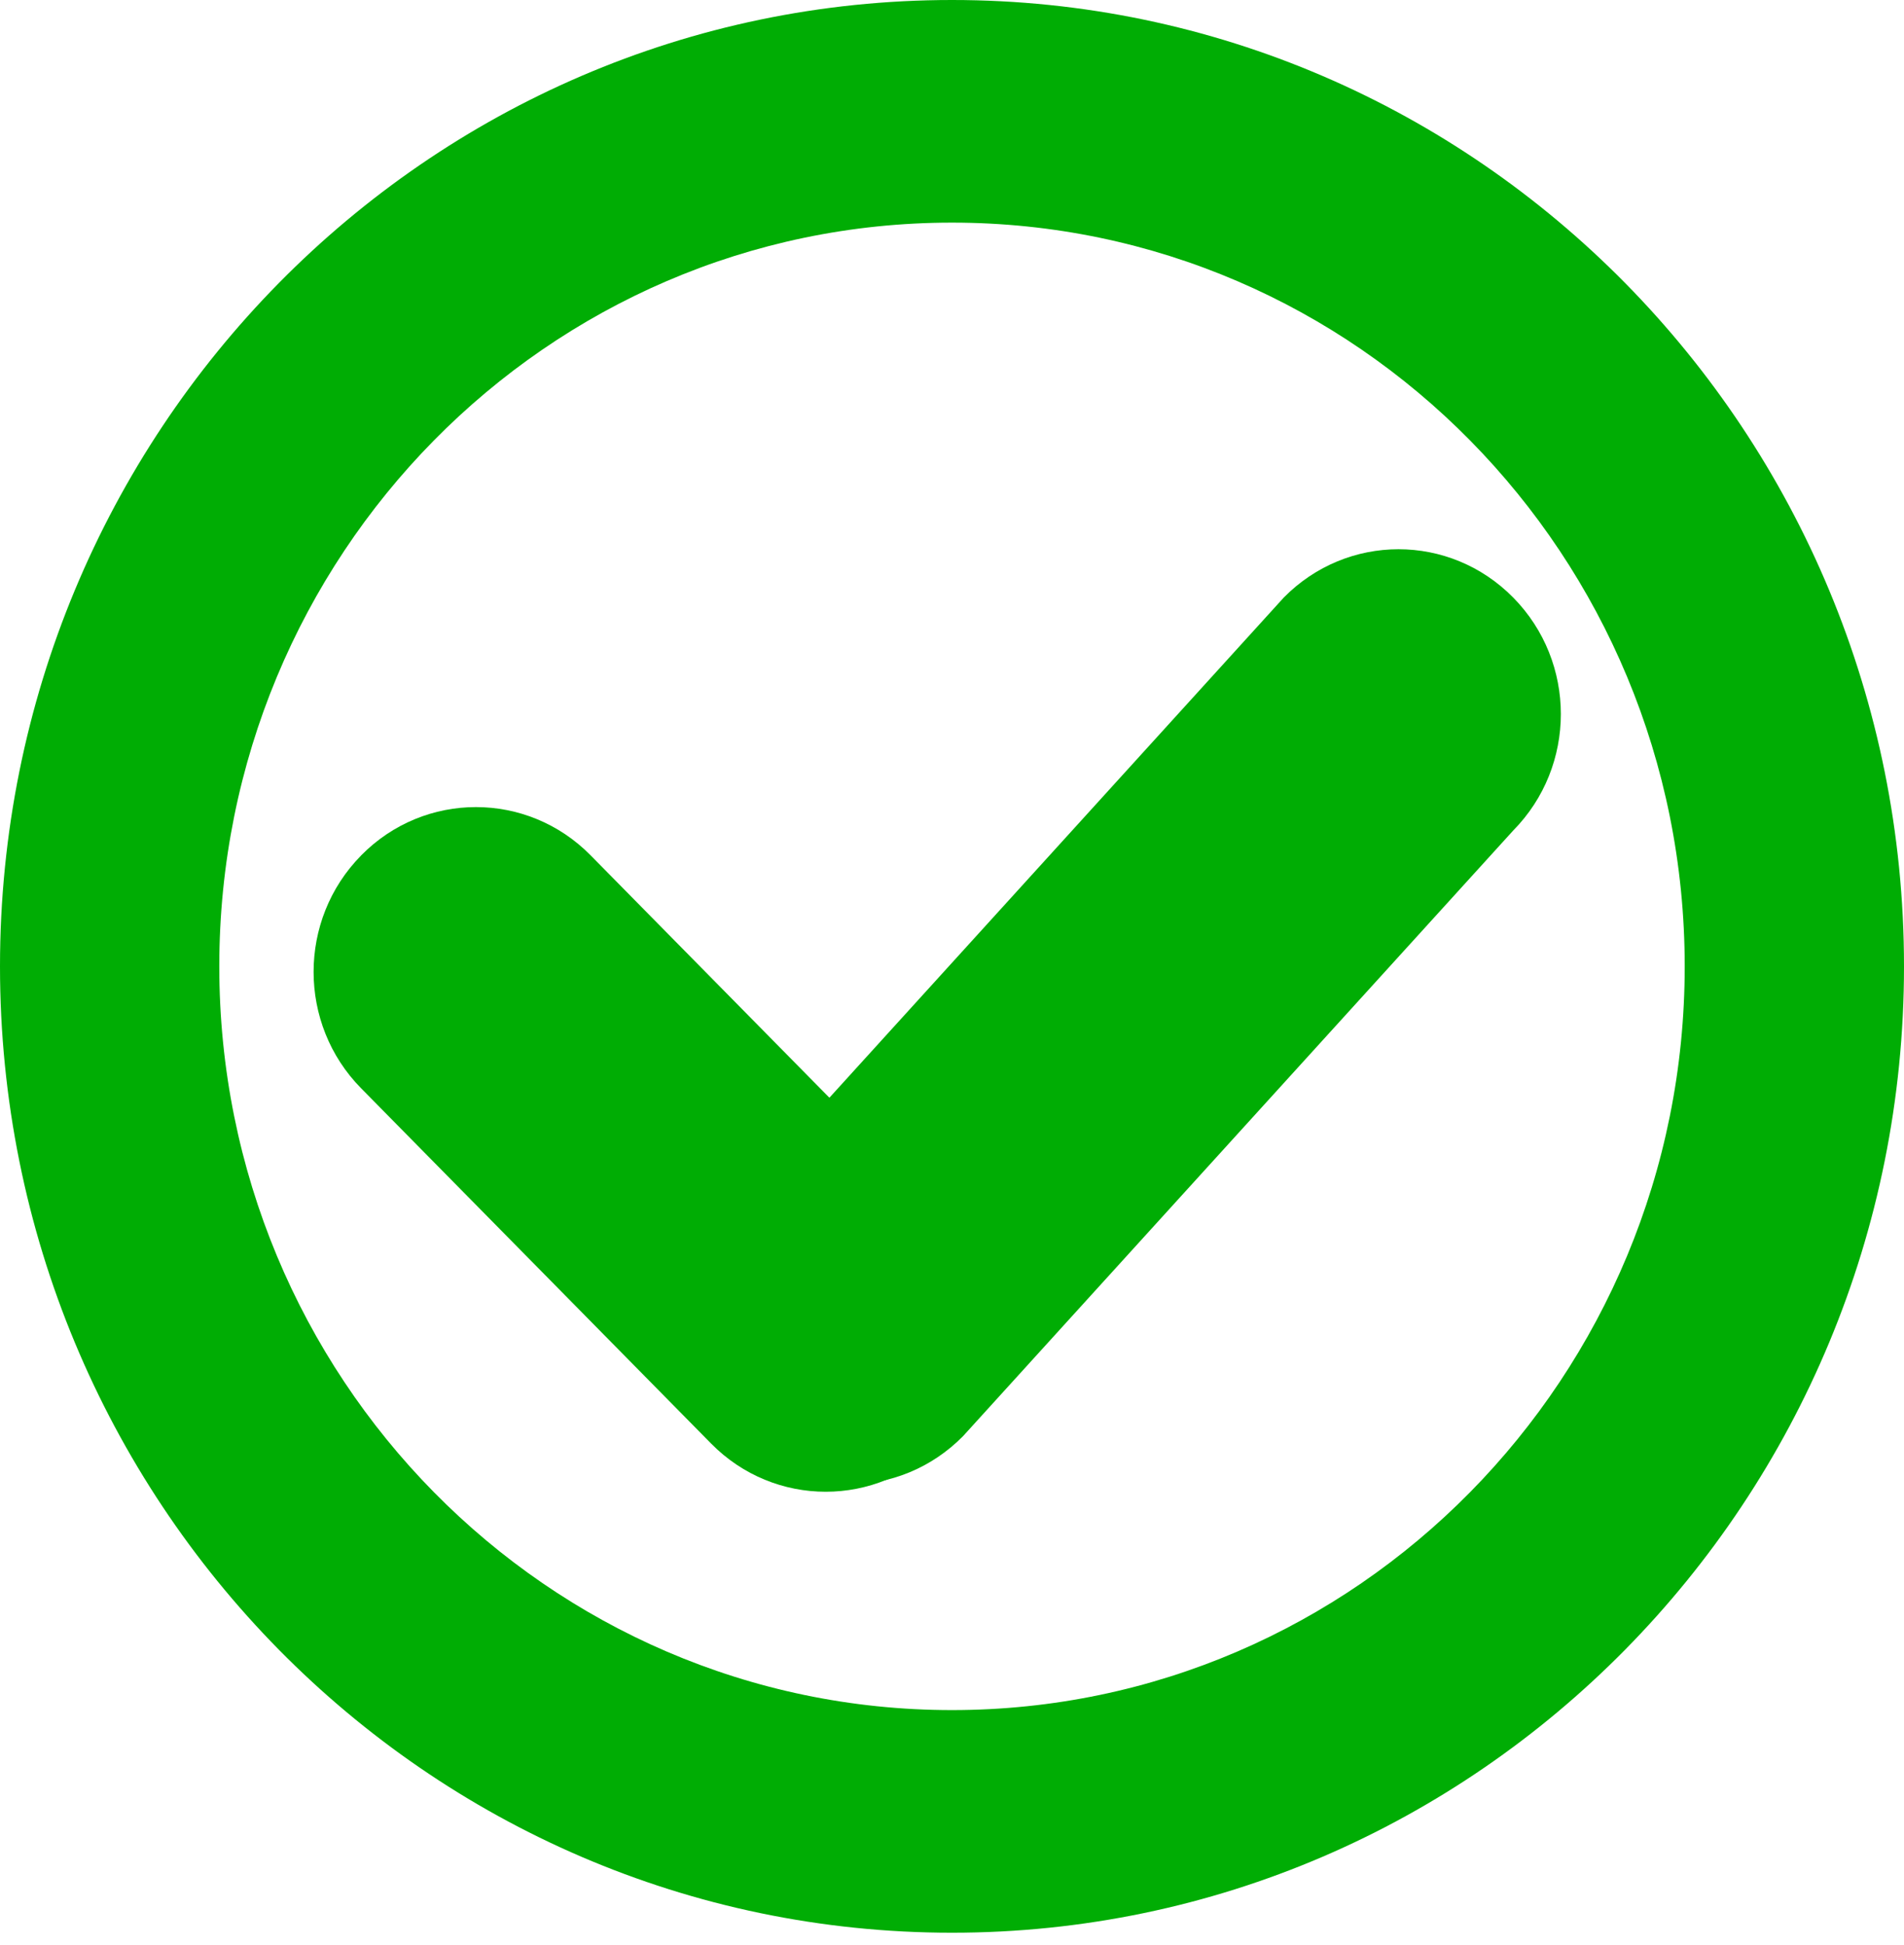 <svg width="46" height="47" viewBox="0 0 46 47" fill="none" xmlns="http://www.w3.org/2000/svg">
<g id="svg8" clip-path="url(#clip0_5755_920)">
<path id="Vector" d="M23 0C10.298 0 0 10.454 0 23.349C0 36.243 10.298 46.697 23 46.697C35.702 46.697 46 36.243 46 23.349C46 10.454 35.702 0 23 0ZM23 41.318C13.226 41.318 5.298 33.27 5.298 23.349C5.298 13.427 13.22 5.379 23 5.379C32.78 5.379 40.702 13.427 40.702 23.349C40.702 33.27 32.774 41.318 23 41.318Z" fill="#00AD04"/>
<g id="Group">
<path id="Vector_2" d="M17.723 34.699C16.189 33.142 16.189 30.628 17.723 29.071L31.015 14.438C32.549 12.881 35.026 12.881 36.559 14.438C38.093 15.995 38.093 18.509 36.559 20.066L23.267 34.699C21.733 36.256 19.256 36.256 17.723 34.699Z" fill="#00AD04"/>
<path id="Vector_3" d="M22.719 34.877L22.724 34.873C24.254 33.32 24.254 30.802 22.724 29.249L14.268 20.665C12.739 19.112 10.258 19.112 8.728 20.665L8.724 20.67C7.194 22.223 7.194 24.741 8.724 26.294L17.179 34.877C18.709 36.431 21.189 36.431 22.719 34.877Z" fill="#00AD04"/>
</g>
</g>
<defs>
<clipPath id="clip0_5755_920">
<rect width="46" height="46.697" fill="white"/>
</clipPath>
</defs>
</svg>
